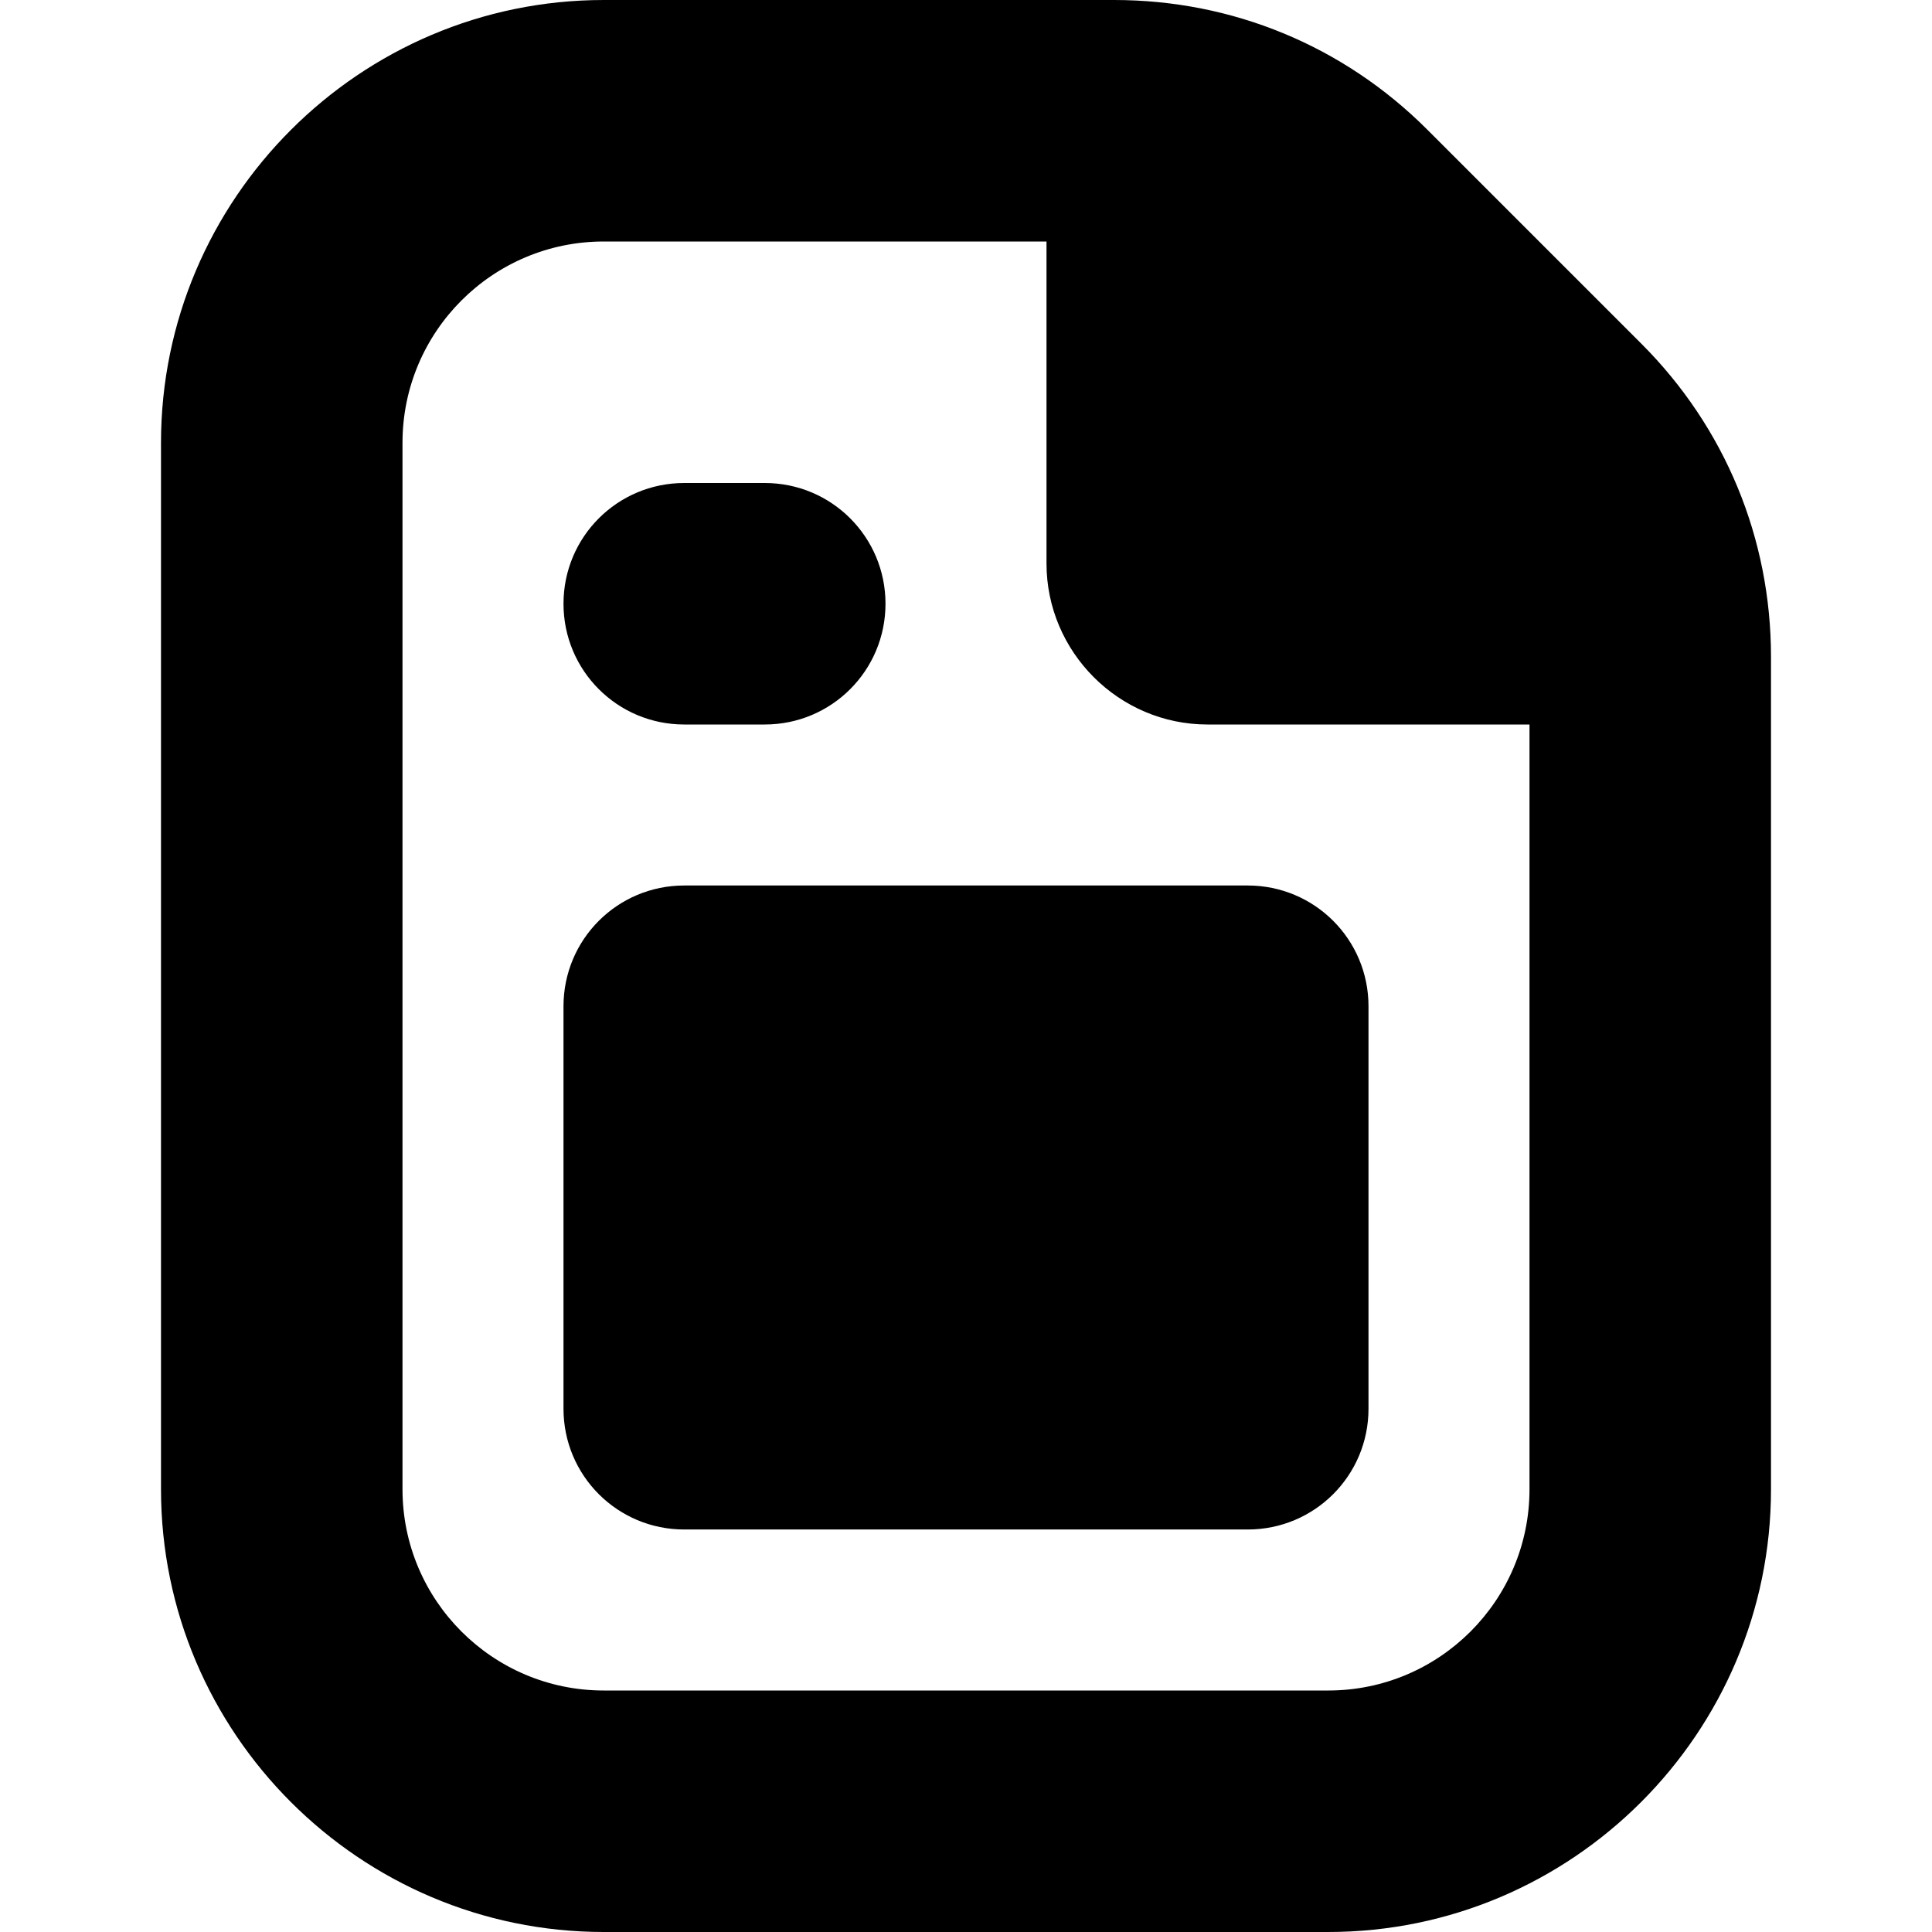 <?xml version="1.0" encoding="UTF-8"?>
<svg xmlns="http://www.w3.org/2000/svg" id="Layer_1" data-name="Layer 1" viewBox="0 0 24 24" width="512" height="512"><path d="M17,12.5v5c0,.83-.67,1.5-1.5,1.5h-7c-.83,0-1.5-.67-1.5-1.5v-5c0-.83,.67-1.5,1.5-1.5h7c.83,0,1.5,.67,1.5,1.5Zm-8.5-3.5h1c.83,0,1.5-.67,1.5-1.5s-.67-1.5-1.5-1.5h-1c-.83,0-1.5,.67-1.5,1.5s.67,1.5,1.5,1.5Zm13.5-.84v10.34c0,3.03-2.47,5.5-5.5,5.5H7.5c-3.03,0-5.5-2.47-5.5-5.5V5.5C2,2.47,4.47,0,7.5,0h6.34c1.47,0,2.85,.57,3.89,1.61l2.66,2.66c1.04,1.04,1.61,2.42,1.61,3.89Zm-3,10.34V9h-4c-1.1,0-2-.9-2-2V3H7.5c-1.38,0-2.5,1.12-2.5,2.5v13c0,1.38,1.12,2.5,2.5,2.5h9c1.38,0,2.5-1.12,2.5-2.5Z"/></svg>
